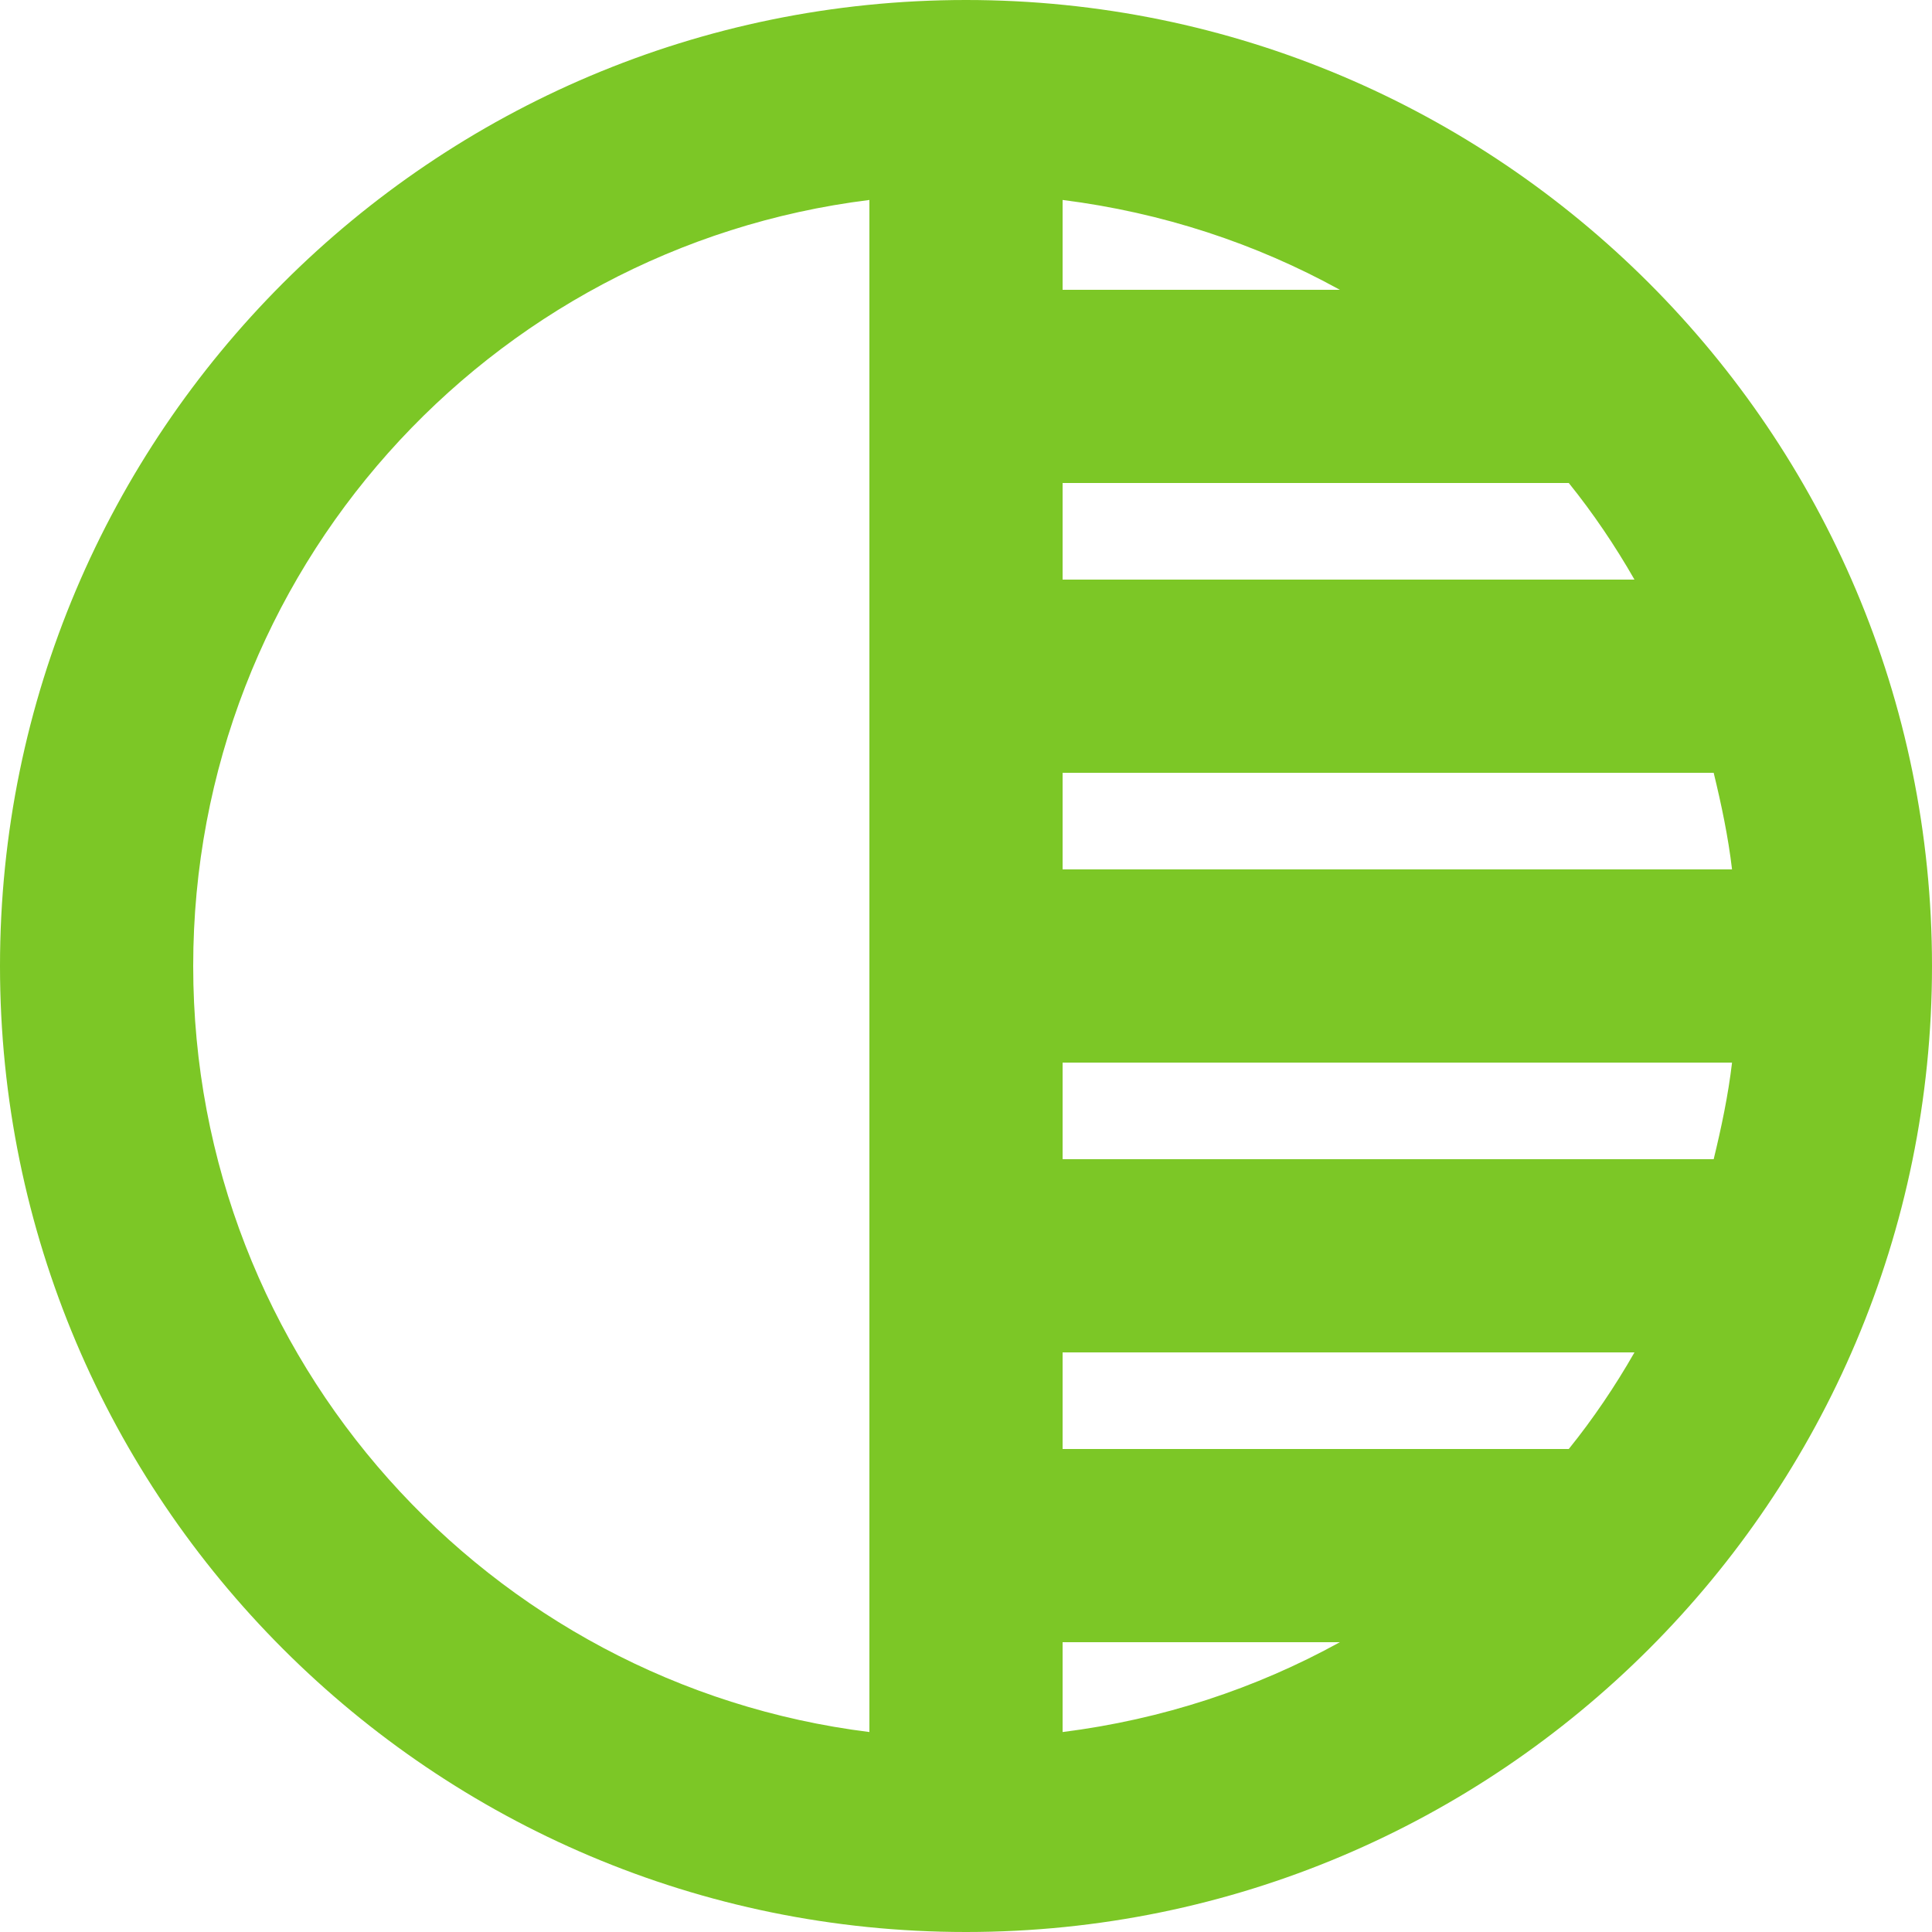 <svg width="40" height="40" fill="none" xmlns="http://www.w3.org/2000/svg"><path fill-rule="evenodd" clip-rule="evenodd" d="M20 0C8.96 0 0 8.96 0 20s8.96 20 20 20 20-8.96 20-20S31.04 0 20 0Zm-2 35.86C10.12 34.88 4 28.16 4 20S10.1 5.12 18 4.14v31.72Zm4-31.72c2.06.26 4 .9 5.74 1.86H22V4.14ZM22 10h10.48c.5.62.96 1.3 1.36 2H22v-2Zm0 6h13.48c.16.66.3 1.32.38 2H22v-2Zm0 19.86V34h5.74c-1.74.96-3.68 1.6-5.74 1.86ZM32.48 30H22v-2h11.84c-.4.7-.86 1.38-1.36 2Zm3-6H22v-2h13.86c-.08.68-.22 1.34-.38 2Z" fill="#7CC726"/></svg>